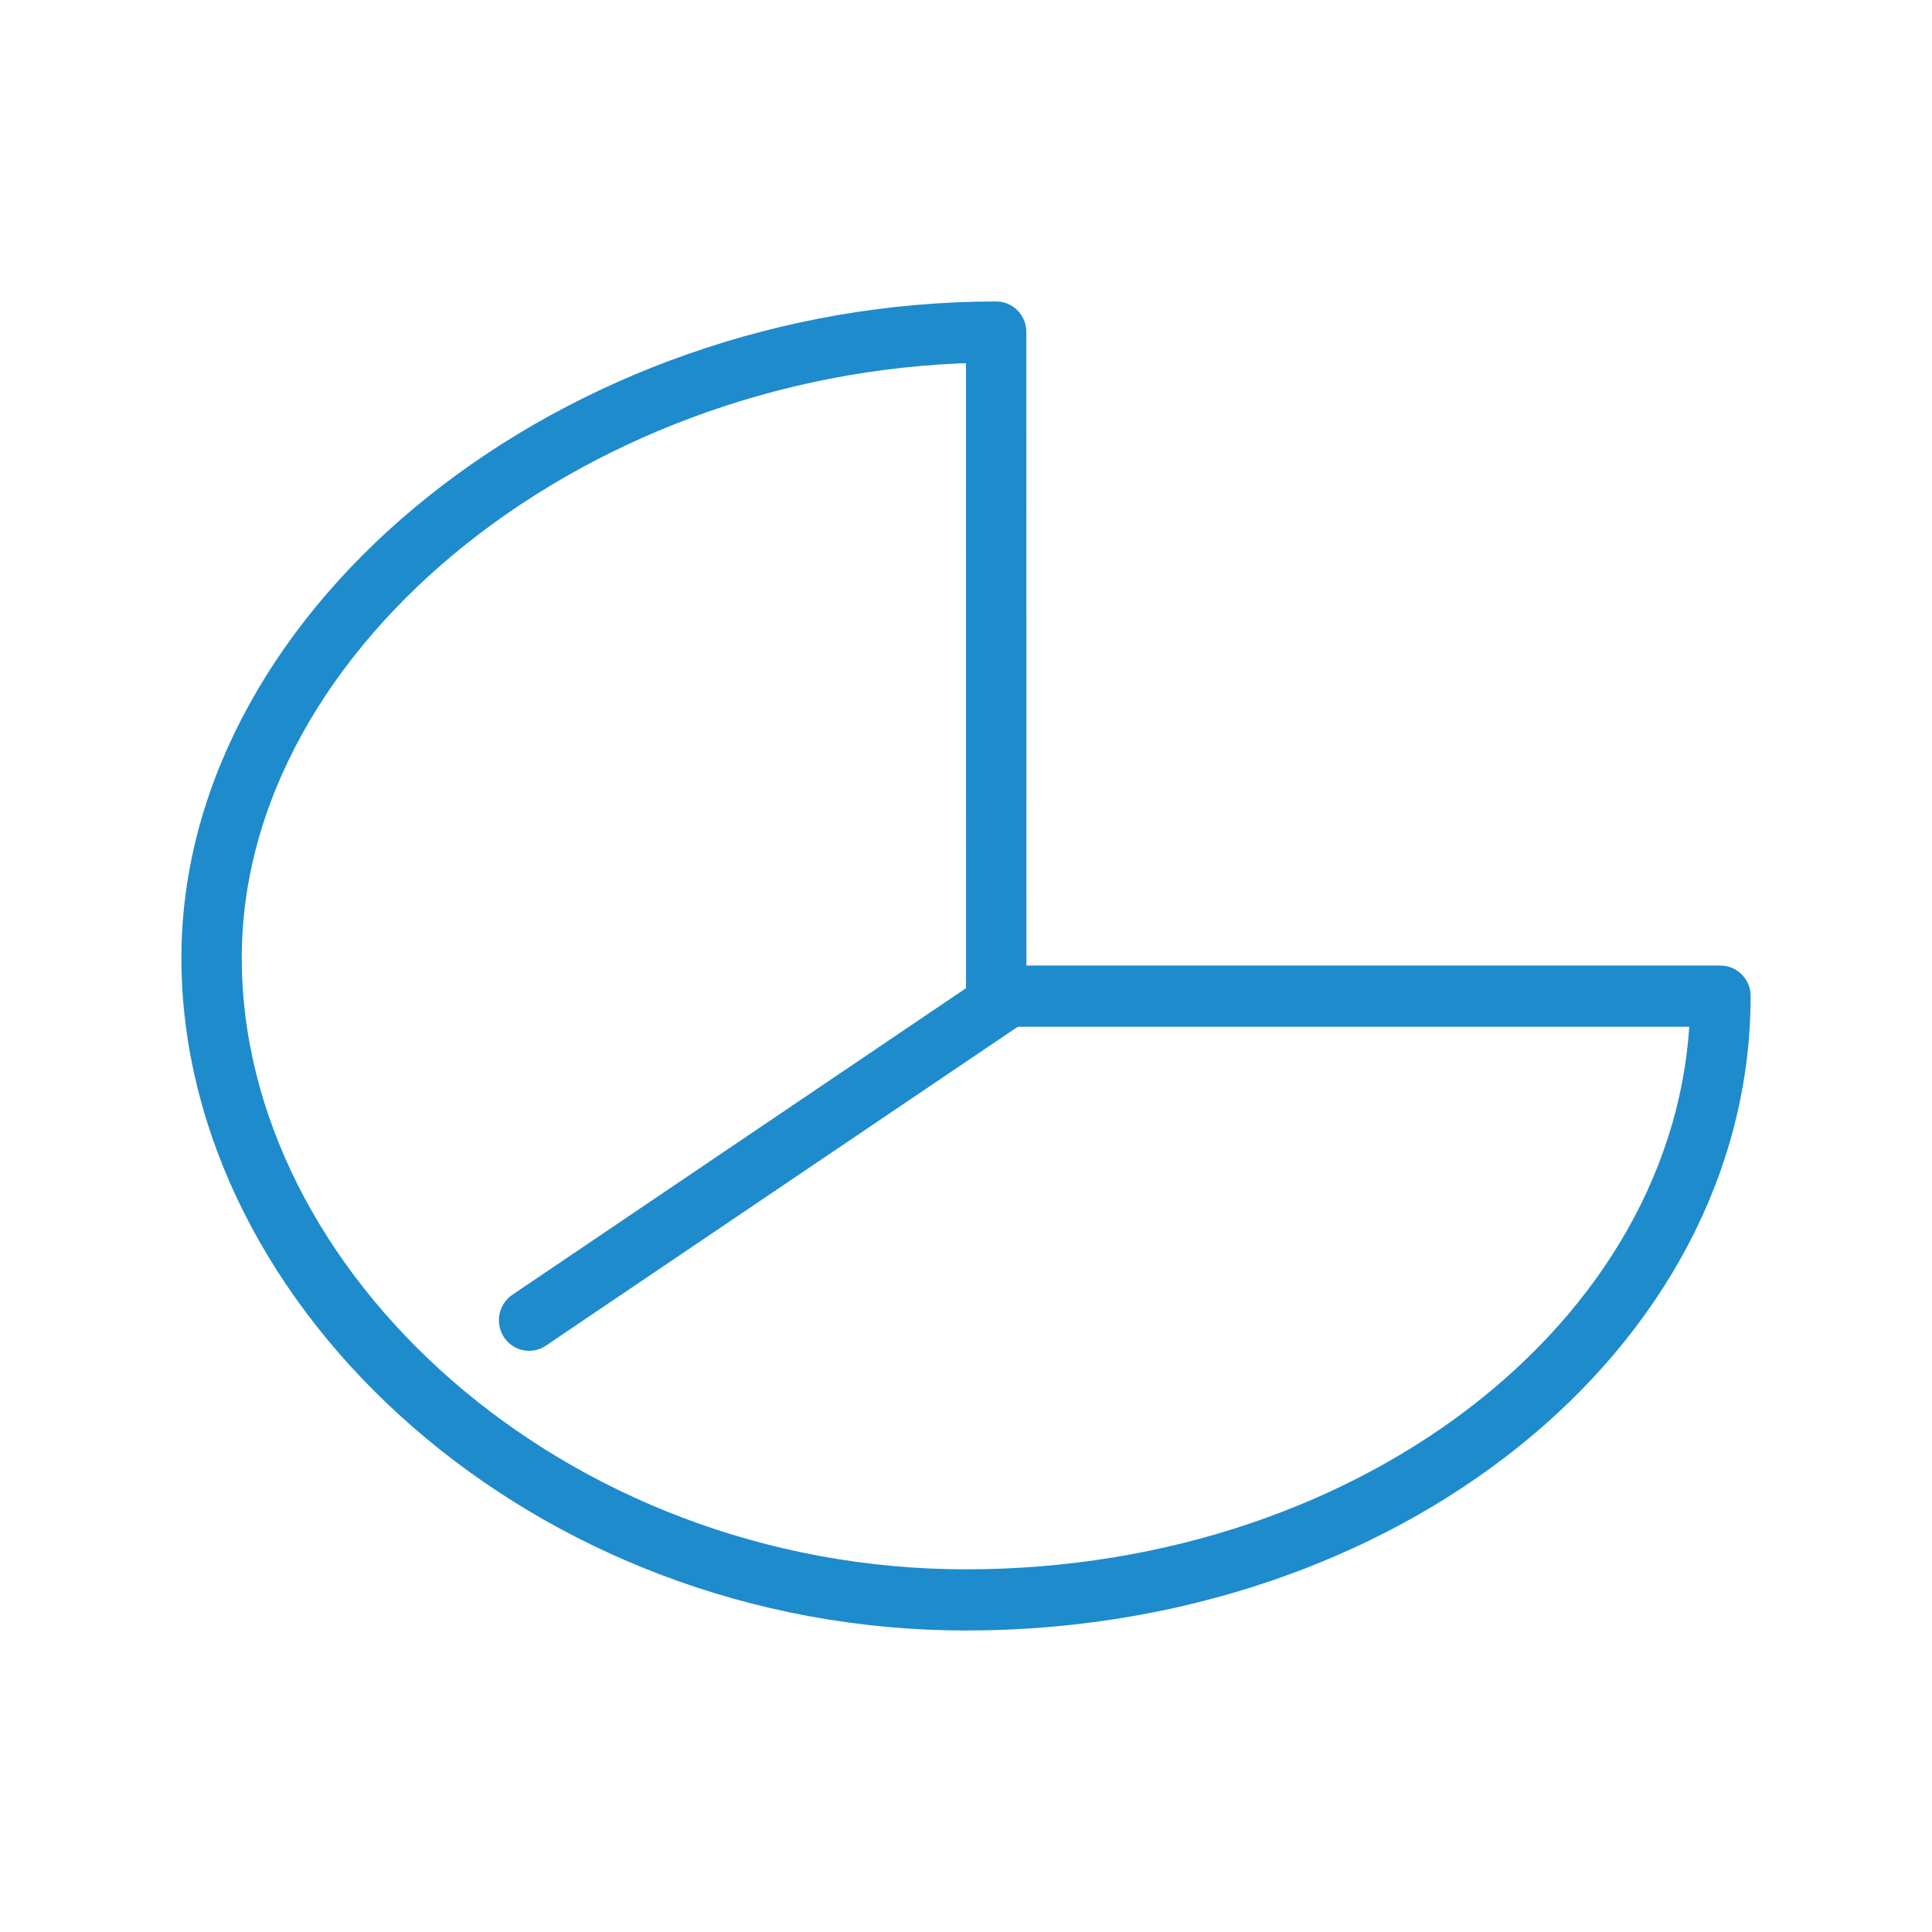 <svg viewBox="0 0 32 32" xmlns="http://www.w3.org/2000/svg"><g fill="none" stroke="#1e8bcd" stroke-linecap="round" stroke-linejoin="round" stroke-width=".759" transform="matrix(1.317 0 0 1.335 .195 -.155)"><path d="m6.506 16.496 5.994-3.996"/><path d="m12.38 4.236c-5.24 0-9.867 3.628-9.867 7.764 0 4.135 4.248 7.966 9.488 7.966 5.24 0 9.488-3.355 9.488-7.491l-9.108 0z"/></g></svg>